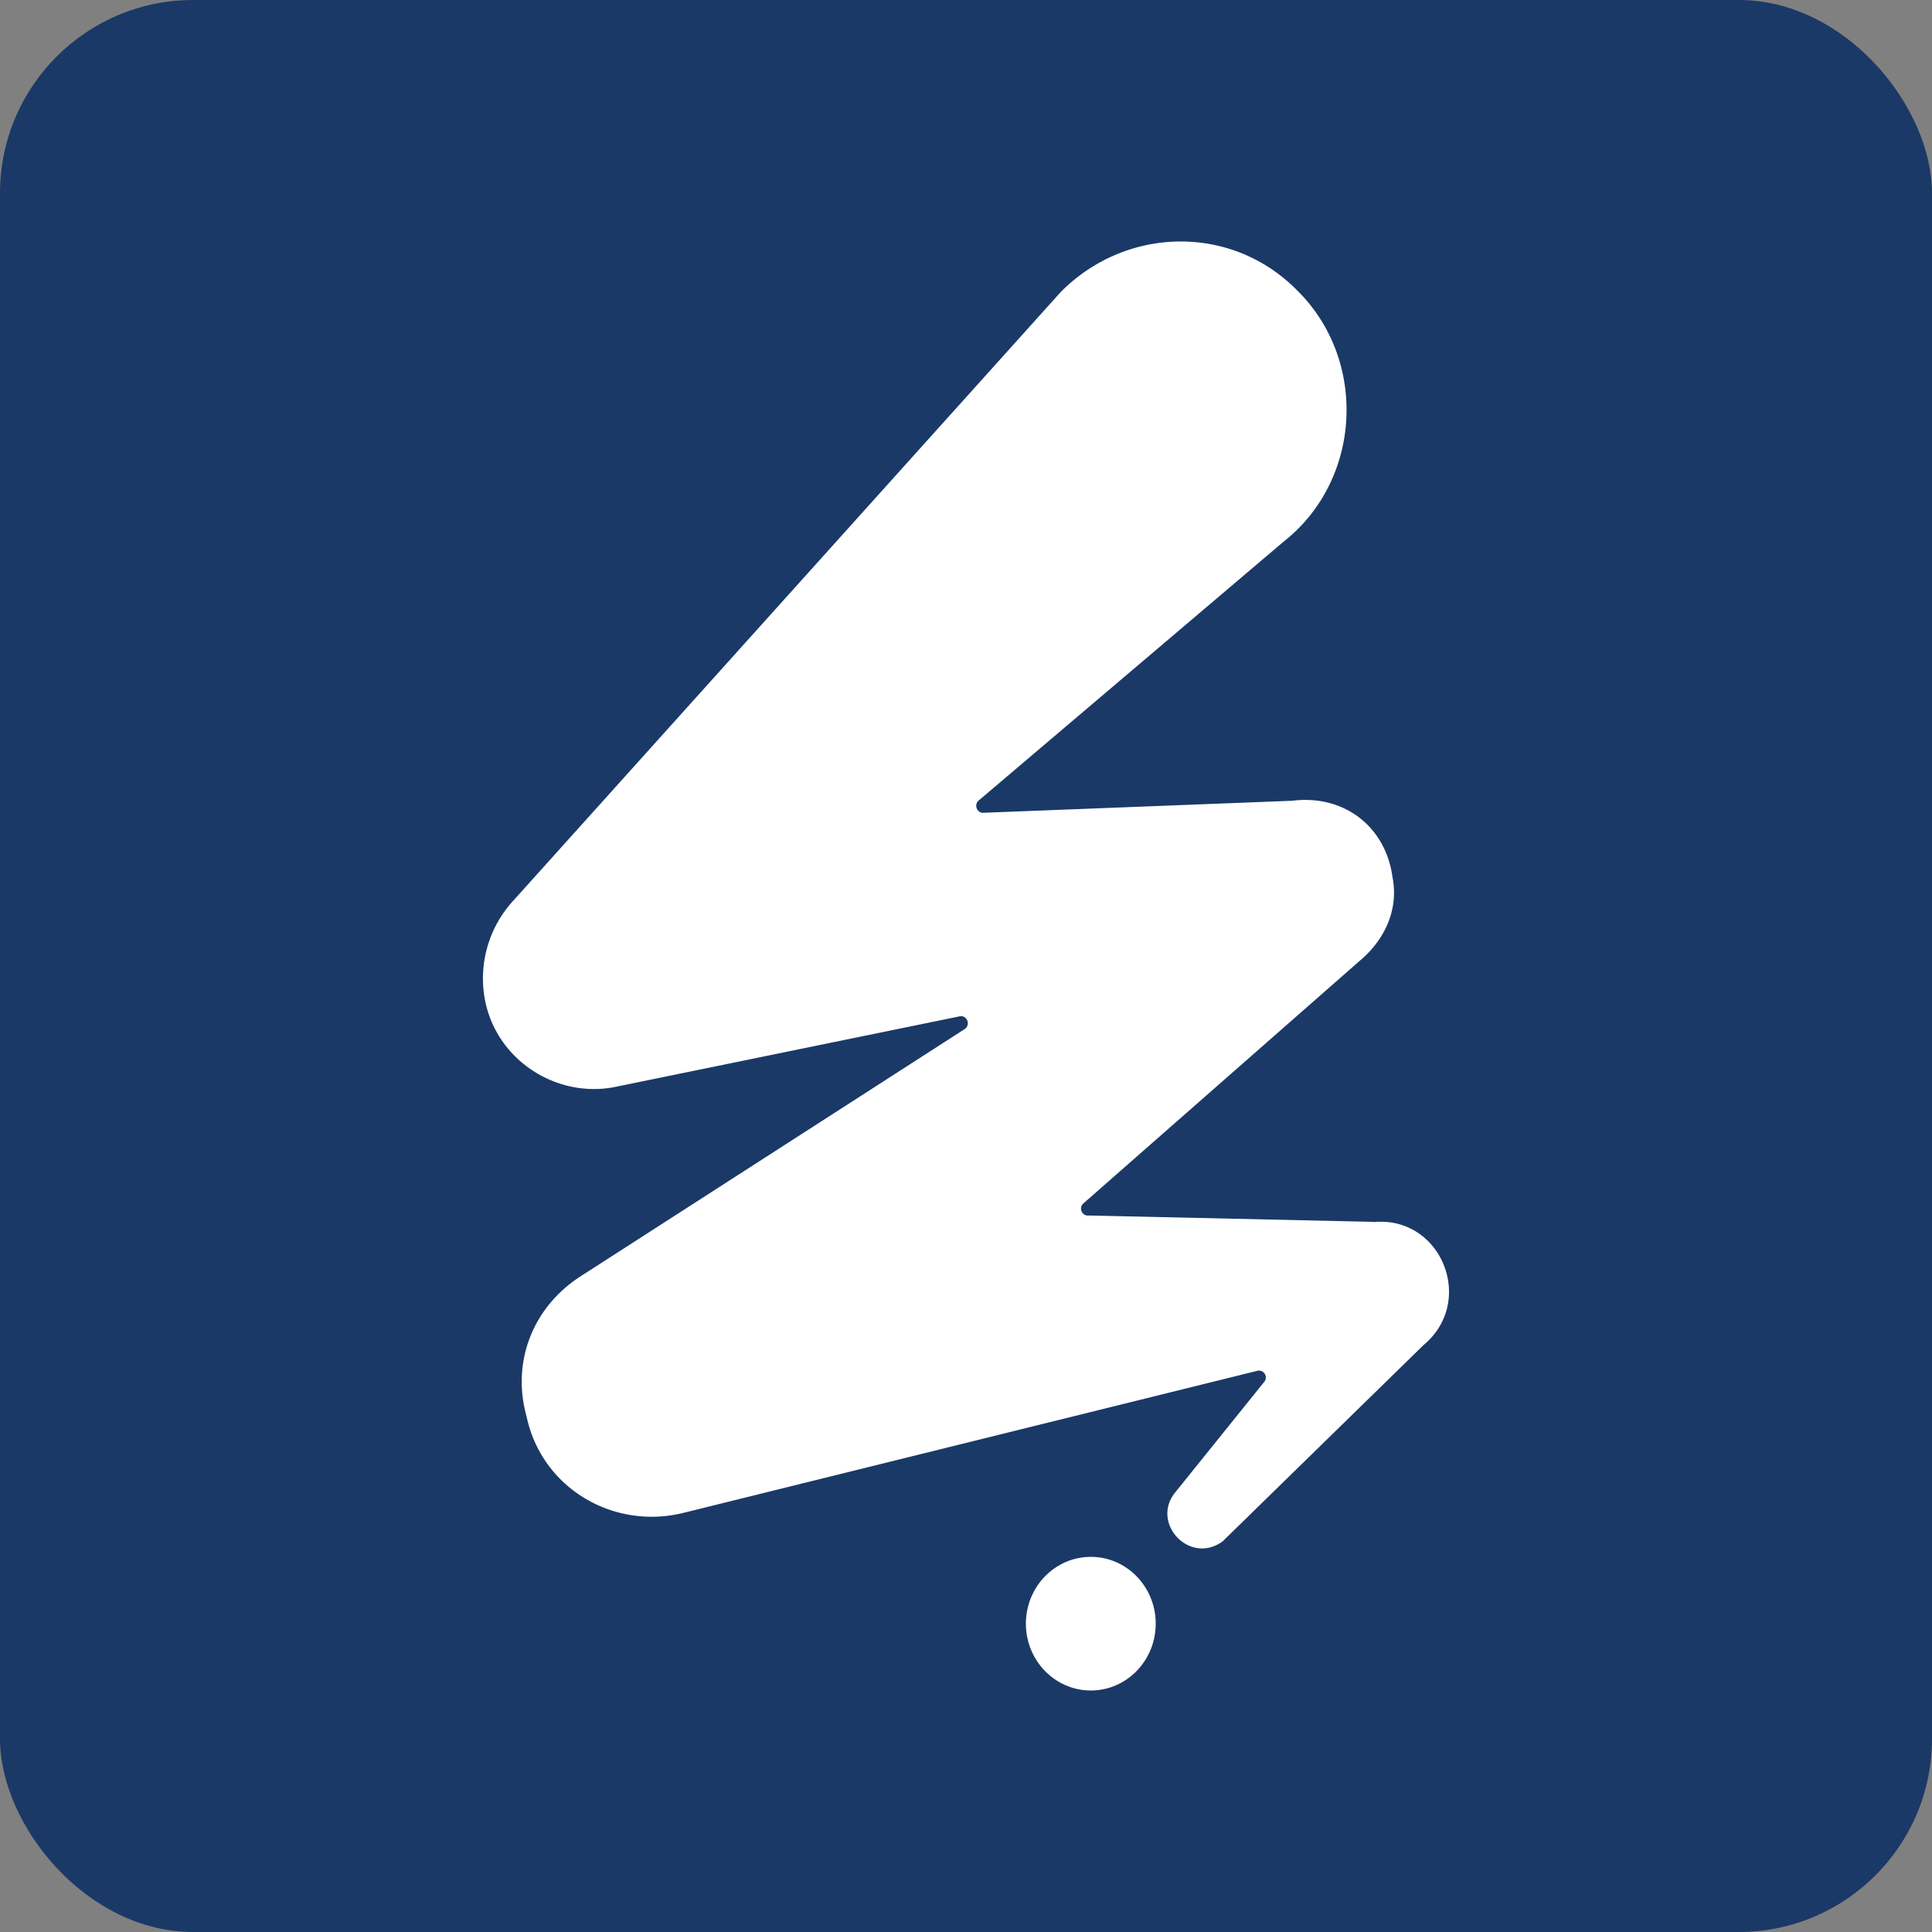 <svg viewBox="0 0 40 40"><rect x="0" y="0" width="40" height="40" fill="#808080" stroke="none"/><g style="fill:#000;fill-opacity:1;stroke:none;stroke-width:1;stroke-opacity:1;fill-rule:nonzero"><g style="fill:none;fill-opacity:1;stroke:none;stroke-width:1;stroke-opacity:1;fill-rule:nonzero"><g style="fill:#1a3967"><rect width="40" height="40" rx="4" ry="4"/></g><g style="fill:#fff"><path d="M22.584 35c.742 0 1.344-.62 1.344-1.384 0-.764-.602-1.383-1.344-1.383-.742 0-1.344.62-1.344 1.383 0 .764.602 1.384 1.344 1.384Z"/></g><g style="fill:#fff"><path d="m28.423 25.297-5.88-.131a.144.144 0 0 1-.103-.259l5.711-5.014c.495-.41.815-1.043.68-1.726-.137-1.043-.995-1.725-2.08-1.588l-6.376.248c-.145.02-.223-.166-.107-.258l6.303-5.351c1.624-1.272 1.76-3.768.271-5.22-1.352-1.36-3.524-1.316-4.877.044L10.625 18.65a2.378 2.378 0 0 0-.586 2.042c.228 1.228 1.444 2.042 2.666 1.818l7.16-1.467c.156-.034.238.175.108.263l-7.942 5.112c-.994.634-1.445 1.77-1.13 2.905.316 1.496 1.809 2.359 3.254 1.998l11.873-2.939a.142.142 0 0 1 .145.23l-1.852 2.3c-.494.633.316 1.496.994.999l4.16-4.065c1.086-.906.364-2.68-1.038-2.544l-.014-.005Z"/></g></g></g></svg>